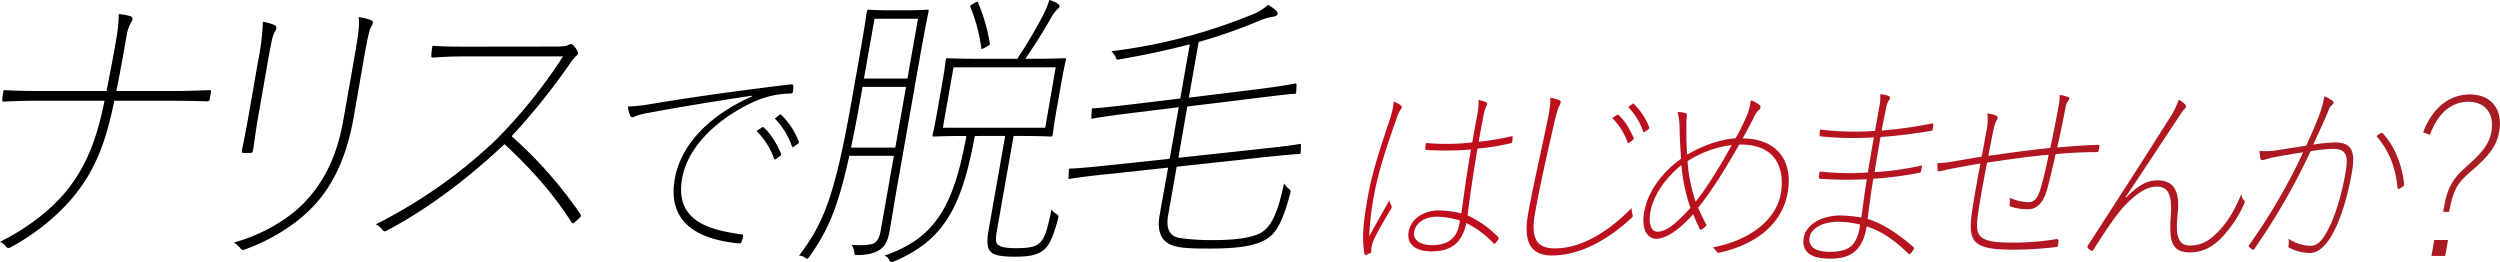 <svg xmlns="http://www.w3.org/2000/svg" xmlns:xlink="http://www.w3.org/1999/xlink" viewBox="0 0 882.53 92.6">
  <defs>
    <linearGradient id="a" data-name="名称未設定グラデーション 4" x1="1372.58" y1="1310.8" x2="923.64" y2="1310.8" gradientUnits="userSpaceOnUse">
      <stop offset="0" stop-color="#a51e24"/>
      <stop offset="1" stop-color="#c30c1c"/>
    </linearGradient>
  </defs>
  <title>removal03</title>
  <g>
    <g>
      <path d="M951.49,1279.45a.8.8,0,0,1,.11,1.28,12.53,12.53,0,0,0-1.59,3.42c-3.54,10-6.54,19.17-7.91,26.93a96,96,0,0,0-1.72,14.61c2.42-4.42,4.42-7.91,7.12-12.76a6,6,0,0,0,.71,1.93,1.21,1.21,0,0,1-.13,1.14c-3.17,5.27-5.84,10-6.43,11.82a8.44,8.44,0,0,0-.56,2.78c0,.57,0,.79-.23.93a9.9,9.9,0,0,1-1.71.78c-.28.07-.38-.07-.45-.43-1.31-6.76.34-15.38,1.25-20.51,1.53-8.69,4.92-18.6,7.72-27a27.59,27.59,0,0,0,1.35-6.2A8.65,8.65,0,0,1,951.49,1279.45Zm24.81,15.6a104.9,104.9,0,0,1-15.74.15c-.14,0-.4,0-.4-.36.05-.64.13-1.5.23-2.07a82.36,82.36,0,0,0,16.35-.21c.49-2.78,1-5.84,1.65-9a30.2,30.2,0,0,0,.59-6,15.17,15.17,0,0,1,2.74.85.55.55,0,0,1,.3.57,1.94,1.94,0,0,1-.34.79,18.67,18.67,0,0,0-1.12,4.13c-.56,2.78-1.07,5.7-1.55,8.41a94.46,94.46,0,0,0,11.65-1.93c.28-.07.33,0,.35.29a10.21,10.21,0,0,1-.14,1.49c-.07.43-.16.57-.44.64a77.65,77.65,0,0,1-11.85,1.93c-1.49,8.83-2.62,16.74-3.5,23.58a36.15,36.15,0,0,1,10.93,7.77c.11.14.1.21,0,.49a5.74,5.74,0,0,1-1.21,1.64c-.23.21-.35.14-.53,0a32.47,32.47,0,0,0-9.64-7.19c-1.37,6.62-4.92,10-12.28,10-5.26,0-8.87-2.28-8.06-6.91.87-4.92,5.74-7.55,10.61-7.55a34.25,34.25,0,0,1,8,1.07C973.78,1311.22,974.75,1303.82,976.3,1295.05Zm-3.9,25.08a28.9,28.9,0,0,0-8-1.35c-4.27,0-7.59,2-8.19,5.41-.5,2.85,2.34,4.63,6.35,4.63,5.73,0,8.75-2.63,9.59-7.34Z" transform="translate(-457.02 -1242.28)" style="fill: url(#a)"/>
      <path d="M1007.46,1277.6a.84.84,0,0,1,.5.92,8,8,0,0,1-.74,1.57,56.33,56.33,0,0,0-1.72,6.41c-2.52,10.9-5,22-6.62,31.21-1.57,8.9.73,12.25,7,12.25,10.13,0,19.89-6.84,27.11-14.25a10.12,10.12,0,0,0,.36,2.43,1,1,0,0,1,.06.42,1.46,1.46,0,0,1-.52.72c-8.17,7.55-17.91,13.18-28.1,13.18-6.91,0-10.19-4.14-8.37-14.47,1.58-9,4.27-20.52,6.6-31.84,1-4.7,1.39-6.77,1.25-9.34A13.69,13.69,0,0,1,1007.46,1277.6Zm20.46,5.2a.37.37,0,0,1,.45.07c2.22,1.92,4,5.06,5.39,8.19a.53.53,0,0,1-.23.57l-1.36,1c-.37.21-.49.14-.58-.07a23.23,23.23,0,0,0-5.45-8.62Zm5.35-3.85c.23-.21.35-.14.52,0a23,23,0,0,1,5.44,8.34.57.57,0,0,1-.31.64l-1.28.92c-.23.15-.48.08-.52-.07a23.4,23.4,0,0,0-5.31-8.69Z" transform="translate(-457.02 -1242.28)" style="fill: url(#a)"/>
      <path d="M1073.53,1283.37a17,17,0,0,0,1.53-5.7,9.33,9.33,0,0,1,3.12,1.71,1.07,1.07,0,0,1-.16,1.64,8.24,8.24,0,0,0-2,3c-1,1.92-2.09,4-3.82,7.12,12.22.08,17.85,8,15.9,19.1-2.29,13-13.93,19-24.06,21.23a.89.89,0,0,1-1.06-.36,8.5,8.5,0,0,0-1.32-1.49c13.48-2.57,22.43-10,24-19,1.12-6.34.26-17.52-14.64-17.31-4.53,7.77-8.86,15.18-14.52,22.3a63.45,63.45,0,0,0,3,6.2,11.92,11.92,0,0,1-1.63,1.43.56.56,0,0,1-.88-.22c-.72-1.5-1.48-3.2-2.25-5.13-5.07,5.63-9.56,8.69-13.11,8.69-2.24,0-5.47-2.21-4.17-9.54,1.22-6.91,5.95-13.61,13-18.74-.19-2.64-.42-6.55-.52-9.76a24.66,24.66,0,0,0-.72-6.7,9.9,9.9,0,0,1,2.83.36c.55.21.47.71.44,1.21a24,24,0,0,0-.16,2.78c0,3.92,0,7.91.29,10.68,5.14-3.06,11.54-5.41,17.06-5.77A65.47,65.47,0,0,0,1073.53,1283.37Zm-33.9,33.7c-.75,4.27.34,7,2.44,7,2.76,0,6.1-2.14,11.68-8.41a64.33,64.33,0,0,1-3.19-15.1C1044.82,1305.17,1040.64,1311.37,1039.63,1317.07Zm16-3.64c3.34-4.06,8.37-12,12.72-19.94a37,37,0,0,0-15.6,5.69A54.88,54.88,0,0,0,1055.6,1313.43Z" transform="translate(-457.02 -1242.28)" style="fill: url(#a)"/>
      <path d="M1135.16,1302.75c-.06.28-.22.5-.49.5a125.55,125.55,0,0,1-16.36,2.13c-.87,5.35-1.35,9.19-2,14.18,5.55,1.71,10.82,5.34,16.08,9.83a.72.72,0,0,1,.17.93,6.84,6.84,0,0,1-1.12,1.49c-.23.22-.38.29-.55.15-5.52-5.28-9.64-8-14.92-9.76-1.36,8.47-5.56,11.4-12.93,11.4-7.1,0-10.12-2.64-9.25-7.56.69-3.92,5.5-7.69,12.93-7.69a49,49,0,0,1,7.37.71c.66-4.84,1.1-8.12,1.93-13.53a126.22,126.22,0,0,1-16.48-.15c-.4,0-.43-.21-.42-.64a18.13,18.13,0,0,1,.28-1.92,95.45,95.45,0,0,0,17,.35c.65-4.06,1.41-8.33,2.12-12.39a118.59,118.59,0,0,1-18.88-.36c-.26,0-.3-.14-.3-.5a17.85,17.85,0,0,1,.2-1.92,101.52,101.52,0,0,0,19.38.5l1.46-8.27a15.34,15.34,0,0,0,.37-4.7,10.86,10.86,0,0,1,3,.64.79.79,0,0,1,.23,1.29,7,7,0,0,0-1.16,3.2c-.64,2.92-1.08,5.06-1.55,7.7a151.7,151.7,0,0,0,17.8-2.5c.34-.07.46,0,.43.22a19.25,19.25,0,0,1-.23,2c0,.14-.11.29-.39.36a177.66,177.66,0,0,1-18,2.2c-.72,4.07-1.47,8.34-2.12,12.4a102.64,102.64,0,0,0,16.38-2.28c.21-.07.4,0,.35.29ZM1106,1320.56c-6,0-9.67,2.63-10.15,5.34-.66,3.71,2.36,5.27,7.09,5.27,3.49,0,6.23-.64,7.91-2.35,1.22-1.28,2.42-3.63,2.8-7.27A34.55,34.55,0,0,0,1106,1320.56Z" transform="translate(-457.02 -1242.28)" style="fill: url(#a)"/>
      <path d="M1197.89,1295.34a.67.67,0,0,1-.71.64c-4.66,0-9.18.21-14.52.71-1,4.7-2.25,9.76-3,12.54-1.49,5.06-3.85,6.91-6.68,6.91a18.44,18.44,0,0,1-6.34-1c-.25-.07-.24-.5-.16-.92a9.25,9.25,0,0,0,0-2.14,16.85,16.85,0,0,0,6.69,1.57c2.24,0,3.35-1.86,4.35-5.27.88-3.14,2-7.7,2.68-11.48-7.15.65-14.51,1.72-21.73,2.78-1.44,7.41-3,16.18-3.44,20.24-.55,6.12,1.09,8,12.21,8a92.16,92.16,0,0,0,15.6-1.22c.61-.07.84.08.83.5a12.16,12.16,0,0,1-.13,1.5c-.11.64-.19.71-.66.78a124.36,124.36,0,0,1-15.88.93c-12.56,0-14.73-2.64-14.21-10.05.22-3.49,1.9-12.68,3.33-20.37-3.73.64-7.4,1.28-11,2-1,.22-2.05.43-3.15.72-.55.14-.87.07-.92-.36a17.56,17.56,0,0,1-.09-2.49,32.76,32.76,0,0,0,4.61-.43c3.33-.57,7.12-1.21,11-1.85.61-3.07,1.09-5.77,1.56-8.48a20.93,20.93,0,0,0,.47-6.77,11.41,11.41,0,0,1,3.15.78.82.82,0,0,1,.45.86,8,8,0,0,1-.73,1.5,21.66,21.66,0,0,0-.82,3.13c-.8,3.85-1.14,5.77-1.72,8.69,6.74-.93,14.5-2.06,21.86-2.78,1.08-5,2-9.69,2.85-14.32a20.07,20.07,0,0,0,.45-4.41,11.49,11.49,0,0,1,3,.78c.37.14.47.28.41.64a2.72,2.72,0,0,1-.56.93,5.79,5.79,0,0,0-.78,2.21c-.9,4.7-1.83,9.26-2.93,14,5-.43,9.42-.78,14.44-.93.46,0,.57.15.48.64Z" transform="translate(-457.02 -1242.28)" style="fill: url(#a)"/>
      <path d="M1207.58,1312c3.77-3.85,7.05-6.06,11-6.06,6.12,0,8,4.21,7.2,11.76-.75,6.84-.34,11.25,4.33,11.25,5.06,0,8.19-2.84,11.07-6.12,2.3-2.57,4.64-6.13,7.07-12.11a2.94,2.94,0,0,0,1,2.28c.22.21.23.57,0,1.21a41.4,41.4,0,0,1-6.74,10.61c-3.23,3.78-7.07,6.56-12.4,6.56-6.84,0-7.34-4.63-6.8-12.54.49-7.27-.48-10.69-4.95-10.69-3,0-6.35,1.71-10.92,6.34-2.65,2.71-6.13,7.55-11.44,16a.56.56,0,0,1-.89.22,7.36,7.36,0,0,1-1.14-1,.58.58,0,0,1,.06-.71c10.75-16.6,21.33-33,28.65-44.67a28.51,28.51,0,0,0,3.45-6.84,9.92,9.92,0,0,1,2.27,1.64,1,1,0,0,1-.06,1.49c-.46.36-.89.93-2.33,3.14-6.35,9.54-13,19.8-18.63,28.07Z" transform="translate(-457.02 -1242.28)" style="fill: url(#a)"/>
      <path d="M1275.47,1283.58a36,36,0,0,0,2.08-7.34,16.06,16.06,0,0,1,2.93,1.64c.47.36.49,1-.18,1.43a4.45,4.45,0,0,0-1.36,2.14c-1.6,3.84-3.53,8-5.32,11.89a56.25,56.25,0,0,1,7.5-.78c5.52,0,7.62,2.28,6.16,10.54-1.82,10.33-4.61,18.31-7.71,23.23-2.27,3.56-4.81,5.27-7,5.27a16,16,0,0,1-7.37-1.85.53.53,0,0,1-.35-.64,5.65,5.65,0,0,0,0-2.57,14.44,14.44,0,0,0,7.72,2.5c1.77,0,3.28-.72,5.2-3.78,2.66-4.27,5.44-11.83,7.25-22.09,1.07-6.05.28-8.33-4.45-8.33a46.39,46.39,0,0,0-7.91.85,228.87,228.87,0,0,1-19.9,34.56.4.4,0,0,1-.62.14,9.07,9.07,0,0,1-1.21-1c-.16-.21-.12-.43.13-.71a206.85,206.85,0,0,0,19-32.63c-2.91.43-5.89.93-8.88,1.5a30.87,30.87,0,0,0-4.66,1.07c-.7.21-1.31.35-1.53-.29a15.42,15.42,0,0,1-.3-2.78,24.93,24.93,0,0,0,6.84-.35l9.6-1.5C1272.41,1290.85,1273.76,1288.07,1275.47,1283.58Zm22,5.7a.63.63,0,0,1,.76.14c4,4.28,6.65,10.76,7.44,17.46.05.5.05.85-.26,1.14a7.87,7.87,0,0,1-1.19.78c-.58.29-.83.22-.86-.35-.71-7.2-3-13-7.4-18.1A11.12,11.12,0,0,1,1297.42,1289.28Z" transform="translate(-457.02 -1242.28)" style="fill: url(#a)"/>
      <path d="M1312.4,1289c3.34-8.91,9.53-13.4,16.56-13.4,7.24,0,11.74,5.06,10.32,13.11-.86,4.85-3.26,8.41-10.21,14.25-4.63,3.92-6.07,6.48-7.48,14.11h-2.11l.37-2.07c1.16-6.62,3.19-9.9,7.93-14,6.23-5.49,8-8.27,8.74-12.26,1.09-6.2-2.09-10.54-8.07-10.54-6.19,0-10.94,4.2-13.64,11.68Zm8.81,38-1,5.63h-4.87l1-5.63Z" transform="translate(-457.02 -1242.28)" style="fill: url(#a)"/>
    </g>
    <g>
      <path d="M514,1274.41c5.18,0,10.46,0,16.47-.31,1.07-.11,1.13.1,1,.83l-.38,2.18c-.15.84-.27.94-1.13.94-6.11-.21-11.48-.21-16.76-.21H497.38c-2.59,12.48-5.62,22.05-12.43,31.3s-16.51,16.33-24.25,20.49a1.13,1.13,0,0,1-1.58-.31,4.89,4.89,0,0,0-2.1-1.67c9.57-4.78,18.94-11.65,25.15-20.17,6.45-8.84,9.5-18.51,11.75-29.64H473.19c-5.09,0-9,0-14.55.31-.77,0-.85-.1-.8-.93s.31-2.29.46-3.12c6.37.31,10.21.31,15.59.31h20.73c1.15-5.93,2.49-12.48,3.46-18.51a50,50,0,0,0,.85-8.63,16.32,16.32,0,0,1,4.37.83c.8.31.53,1.35-.12,2.29a14.34,14.34,0,0,0-1.5,4.68c-1.17,6.65-2.36,13.41-3.6,19.34Z" transform="translate(-457.02 -1242.28)"/>
      <path d="M581.86,1283.77c-3,16.85-9.09,26-14.5,31.61-5.76,6-14.32,11.54-24,15a1.15,1.15,0,0,1-1.46-.41,9.14,9.14,0,0,0-2.32-2.08c10.29-2.81,19.34-8.42,24.61-13.83,6.34-6.55,11.53-15.29,14-29.22l3.85-21.84c1.7-9.67,1.84-11.54,1.62-14.66a16.58,16.58,0,0,1,4.5,1.14c.72.31.53,1.35,0,2.08-.64.94-1.18,2.91-2.71,11.55Zm-33.65-20.38a82.32,82.32,0,0,0,1.6-13.42,16.08,16.08,0,0,1,4.29,1.25c.72.31.51,1.46.13,2-.76,1-1.19,2.39-2.56,10.19l-3,17.15c-1,5.52-1.51,9.16-2.26,14.46-.16.94-.31,1.25-1.08,1.25h-2.21c-.77,0-.81-.31-.64-1.25,1.12-5.3,1.78-9,2.77-14.66Z" transform="translate(-457.02 -1242.28)"/>
      <path d="M653.29,1258.71c3.16,0,3.78-.21,4.73-.73a1.07,1.07,0,0,1,1.31.21,7.44,7.44,0,0,1,1.53,2.18,1.08,1.08,0,0,1-.37,1.56,17.78,17.78,0,0,0-2.71,3.43,231.13,231.13,0,0,1-20.15,25,150.25,150.25,0,0,1,24.09,27.24c.55.73.49,1-.19,1.67l-1.61,1.45c-.57.52-.76.52-1.3-.2-6.38-10.09-14.83-19.35-23.5-27.35-13.33,12.48-27.28,23-41.67,30.57-.64.31-.92.31-1.31-.21a7.88,7.88,0,0,0-2.42-2.08,177.2,177.2,0,0,0,42-29.43,180.79,180.79,0,0,0,24.07-29.84H623.5c-5.66,0-9.43.1-13.23.42-.86,0-1-.11-1-.63a23.18,23.18,0,0,1,.43-3.53c4.46.31,8.3.31,14.06.31Z" transform="translate(-457.02 -1242.28)"/>
      <path d="M722.45,1276.07c-13.39,2-25.6,4-36.23,6a27.93,27.93,0,0,0-4.47,1.06c-.55.16-1,.57-1.37.57a1.11,1.11,0,0,1-.88-.57,12.05,12.05,0,0,1-.85-3.25,55.63,55.63,0,0,0,7.72-.81c13.14-2.2,28.15-4.39,49.68-7,.54-.08.9,0,1,.49a8.87,8.87,0,0,1-.11,2c-.1.56-.21.73-.81.73a32.87,32.87,0,0,0-13,2.92c-11.74,5.36-23.21,15.11-25.32,27.06-2.79,15.84,11.1,18.28,20.82,19.74.73.08.79.17.71.65a8.91,8.91,0,0,1-.45,1.71c-.21.73-.38.89-1.12.81-13-1.22-25.42-6.42-22.54-22.75,2.05-11.62,11.47-22.1,27.35-29.17Zm3.66,11.13a.41.41,0,0,1,.51.08c2.54,2.2,4.61,5.77,6.15,9.35a.61.61,0,0,1-.26.65l-1.55,1.13c-.42.25-.55.17-.66-.08a26.58,26.58,0,0,0-6.22-9.83Zm6.1-4.39c.27-.24.4-.16.6,0a26.26,26.26,0,0,1,6.2,9.51.65.65,0,0,1-.36.73l-1.46,1.06c-.25.16-.54.08-.58-.08a26.63,26.63,0,0,0-6.06-9.92Z" transform="translate(-457.02 -1242.28)"/>
      <path d="M773.24,1310.91c-.84,4.78-1.41,8.53-2.21,13.1-.5,2.81-1.38,5.1-3.45,6.45-1.41.93-3.38,1.77-7.72,1.87-1.15,0-1.15,0-1.31-1.25a6.09,6.09,0,0,0-.93-2.39,26.78,26.78,0,0,0,6.46-.1c2-.31,3.21-1.35,3.85-5l4.64-26.31H756.83c-4.05,18.61-7.65,26.51-14.05,35.56-.76,1-.76,1-1.69.31a3.6,3.6,0,0,0-2-.62c8.64-11.44,12.56-20.59,18.74-55.63l2.6-14.77c1.93-10.92,2.51-15.29,2.6-15.81s.2-.62.68-.62,2,.21,7.36.21h5.85c5.38,0,7-.21,7.43-.21s.56.1.47.62-1.06,4.89-3,15.81Zm-12.43-34c-1.2,6.76-2.3,12.47-3.37,17.47h15.64l3.78-21.43H761.5ZM762,1270h15.36l3.72-21.11H765.74Zm39.14,20.28c-4.6,25-10.81,36.81-28.55,44.3-1.13.41-1.13.41-1.71-.63a3.41,3.41,0,0,0-1.57-1.45c17.29-6,24.25-16.64,28.85-42.22-8.16,0-11,.21-11.46.21s-.56-.11-.46-.63.61-2.39,1.71-8.63l1.61-9.15c1.1-6.24,1.24-8.11,1.33-8.63s.21-.62.69-.62,3.32.21,12.06.21h12.48a170,170,0,0,0,9.29-15.71,31.46,31.46,0,0,0,2.05-5.09,13.91,13.91,0,0,1,3,1.35c.42.31.67.52.6.94s-.53.83-1.1,1.35a13.23,13.23,0,0,0-2.07,3c-2.21,3.85-5.05,8.53-8.92,14.15h1.72c8.74,0,11.66-.21,12.14-.21s.55.1.46.62-.61,2.39-1.71,8.63l-1.62,9.15c-1.1,6.24-1.23,8.11-1.33,8.63s-.2.63-.68.63-3.33-.21-12.06-.21h-1.06l-5.79,32.86c-.66,3.74-.57,4.89.35,5.61s2.68,1.15,6.33,1.15c5.85,0,7.35-.83,8.64-2.19,1.54-1.66,2.38-4.26,3.86-11.54a3.93,3.93,0,0,0,1.55,1.56c1,.63,1,.63.72,1.87-1.5,5.83-3,9.15-4.65,10.61-2.29,2.08-5.47,2.7-10.27,2.7-5.85,0-7.65-.72-8.48-1.45-1.33-1.15-2-2.6-1.06-8.11l5.83-33.07Zm28.55-24.23H793.62l-3.76,21.32H826Zm-28.94-22.56c1.28-.73,1.37-.73,1.57-.21a63.56,63.56,0,0,1,4.11,14.24c.08.63,0,.63-1.5,1.46s-1.47.73-1.54,0a58.15,58.15,0,0,0-3.82-14.25C799.39,1244.25,799.49,1244.25,800.77,1243.53Z" transform="translate(-457.02 -1242.28)"/>
      <path d="M872.4,1301.13l-3,17.06c-.94,5.3.87,7.59,4.14,8.11a79.18,79.18,0,0,0,12.25.73c6.72,0,13.86-.73,17-3s5.29-6.55,7.51-17a11.12,11.12,0,0,0,1.51,1.77c.92.73.92.73.61,2-2.63,10-5,13.62-7.73,15.49-3.39,2.39-8.81,3.74-20.62,3.74-4,0-9.12,0-12.24-.83s-6.84-3.12-5.45-11l3-16.74-21.24,2.28c-9.78,1-12.75,1.56-13.35,1.67s-.57,0-.58-.52l.15-2.5c0-.52.21-.62.69-.62.77,0,3.57-.11,13.35-1.14l21.53-2.29,3.2-18.2-16.28,2c-10.2,1.25-13.38,1.88-14,2s-.57,0-.58-.52l.15-2.49c0-.53.11-.63.79-.63.48,0,3.68-.21,13.88-1.45l16.57-2,3.38-19.13c-7.65,2-15.73,3.74-24.65,5.3-1.19.21-1.19.21-1.64-1a11.88,11.88,0,0,0-1.39-1.87,191.44,191.44,0,0,0,49.08-12.69,19.67,19.67,0,0,0,6.21-3.64,11.71,11.71,0,0,1,2.82,2c.48.52.63.73.54,1.25s-1,.93-2.29,1a31.64,31.64,0,0,0-5.94,2.08,186.07,186.07,0,0,1-19.62,6.75l-3.46,19.66,23.55-2.91c10.2-1.25,13.4-2,13.9-2.08s.56.1.56.62l-.11,2.29c0,.73-.32.73-.71.73-1,0-3.8.31-14,1.56l-23.74,2.91L873,1298l29.46-3.22c9.78-1,12.75-1.56,13.25-1.66s.58,0,.56.62l-.09,2.19c0,.62-.23.72-.61.72s-3.69.21-13.47,1.25Z" transform="translate(-457.02 -1242.28)"/>
    </g>
  </g>
</svg>
